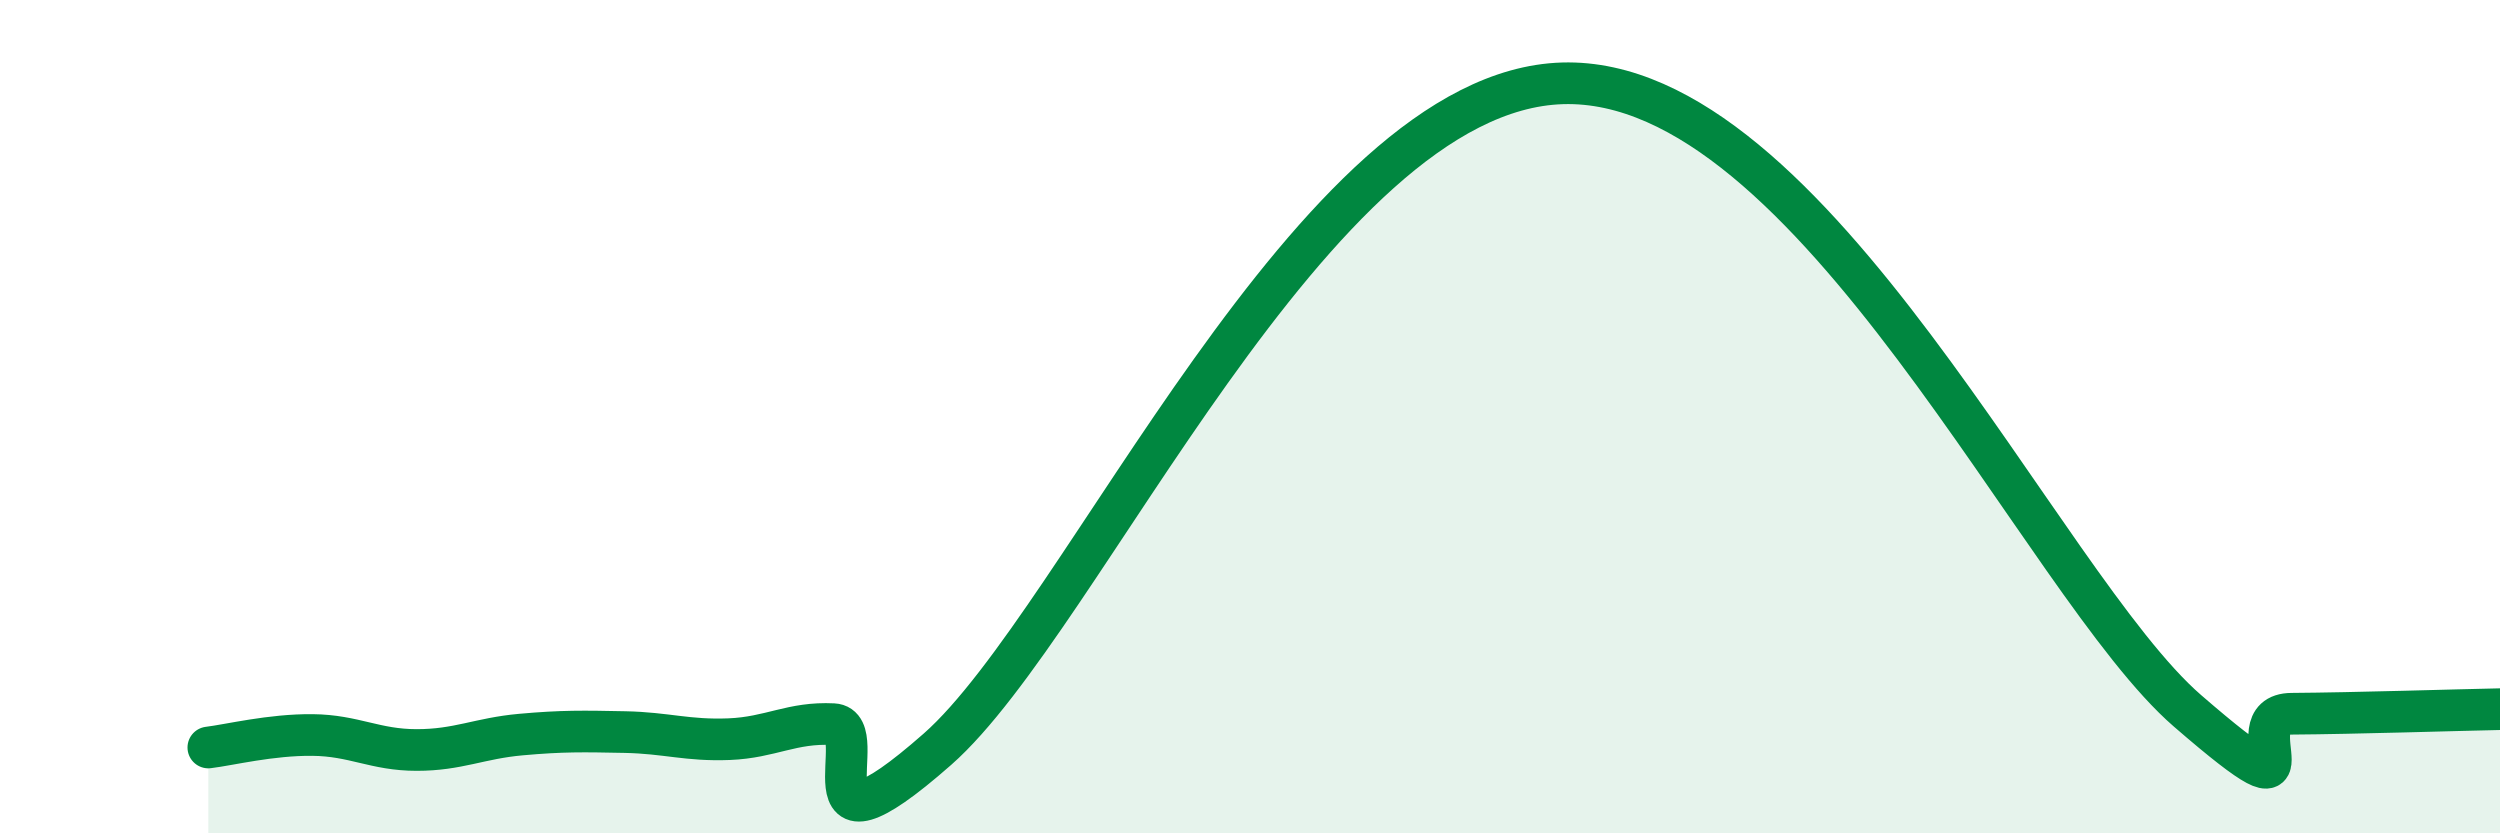 
    <svg width="60" height="20" viewBox="0 0 60 20" xmlns="http://www.w3.org/2000/svg">
      <path
        d="M 5,17.94 C 5.5,17.88 6.5,17.63 7.5,17.64 C 8.5,17.65 9,18 10,18 C 11,18 11.5,17.72 12.5,17.63 C 13.5,17.54 14,17.55 15,17.57 C 16,17.59 16.5,17.78 17.5,17.74 C 18.5,17.7 19,17.33 20,17.38 C 21,17.43 19,21.06 22.5,17.98 C 26,14.9 31.5,2.18 37.5,2 C 43.5,1.82 49,14.03 52.5,17.06 C 56,20.09 53.5,17.14 55,17.13 C 56.5,17.12 59,17.04 60,17.02L60 20L5 20Z"
        fill="#008740"
        opacity="0.1"
        stroke-linecap="round"
        stroke-linejoin="round"
      />
      <path
        d="M 5,17.94 C 5.5,17.88 6.5,17.63 7.5,17.64 C 8.5,17.65 9,18 10,18 C 11,18 11.5,17.72 12.5,17.63 C 13.5,17.54 14,17.55 15,17.57 C 16,17.59 16.5,17.78 17.5,17.74 C 18.5,17.7 19,17.33 20,17.38 C 21,17.43 19,21.06 22.5,17.98 C 26,14.9 31.5,2.18 37.5,2 C 43.5,1.82 49,14.03 52.5,17.06 C 56,20.09 53.5,17.14 55,17.13 C 56.5,17.12 59,17.04 60,17.02"
        stroke="#008740"
        stroke-width="1"
        fill="none"
        stroke-linecap="round"
        stroke-linejoin="round"
      />
    </svg>
  